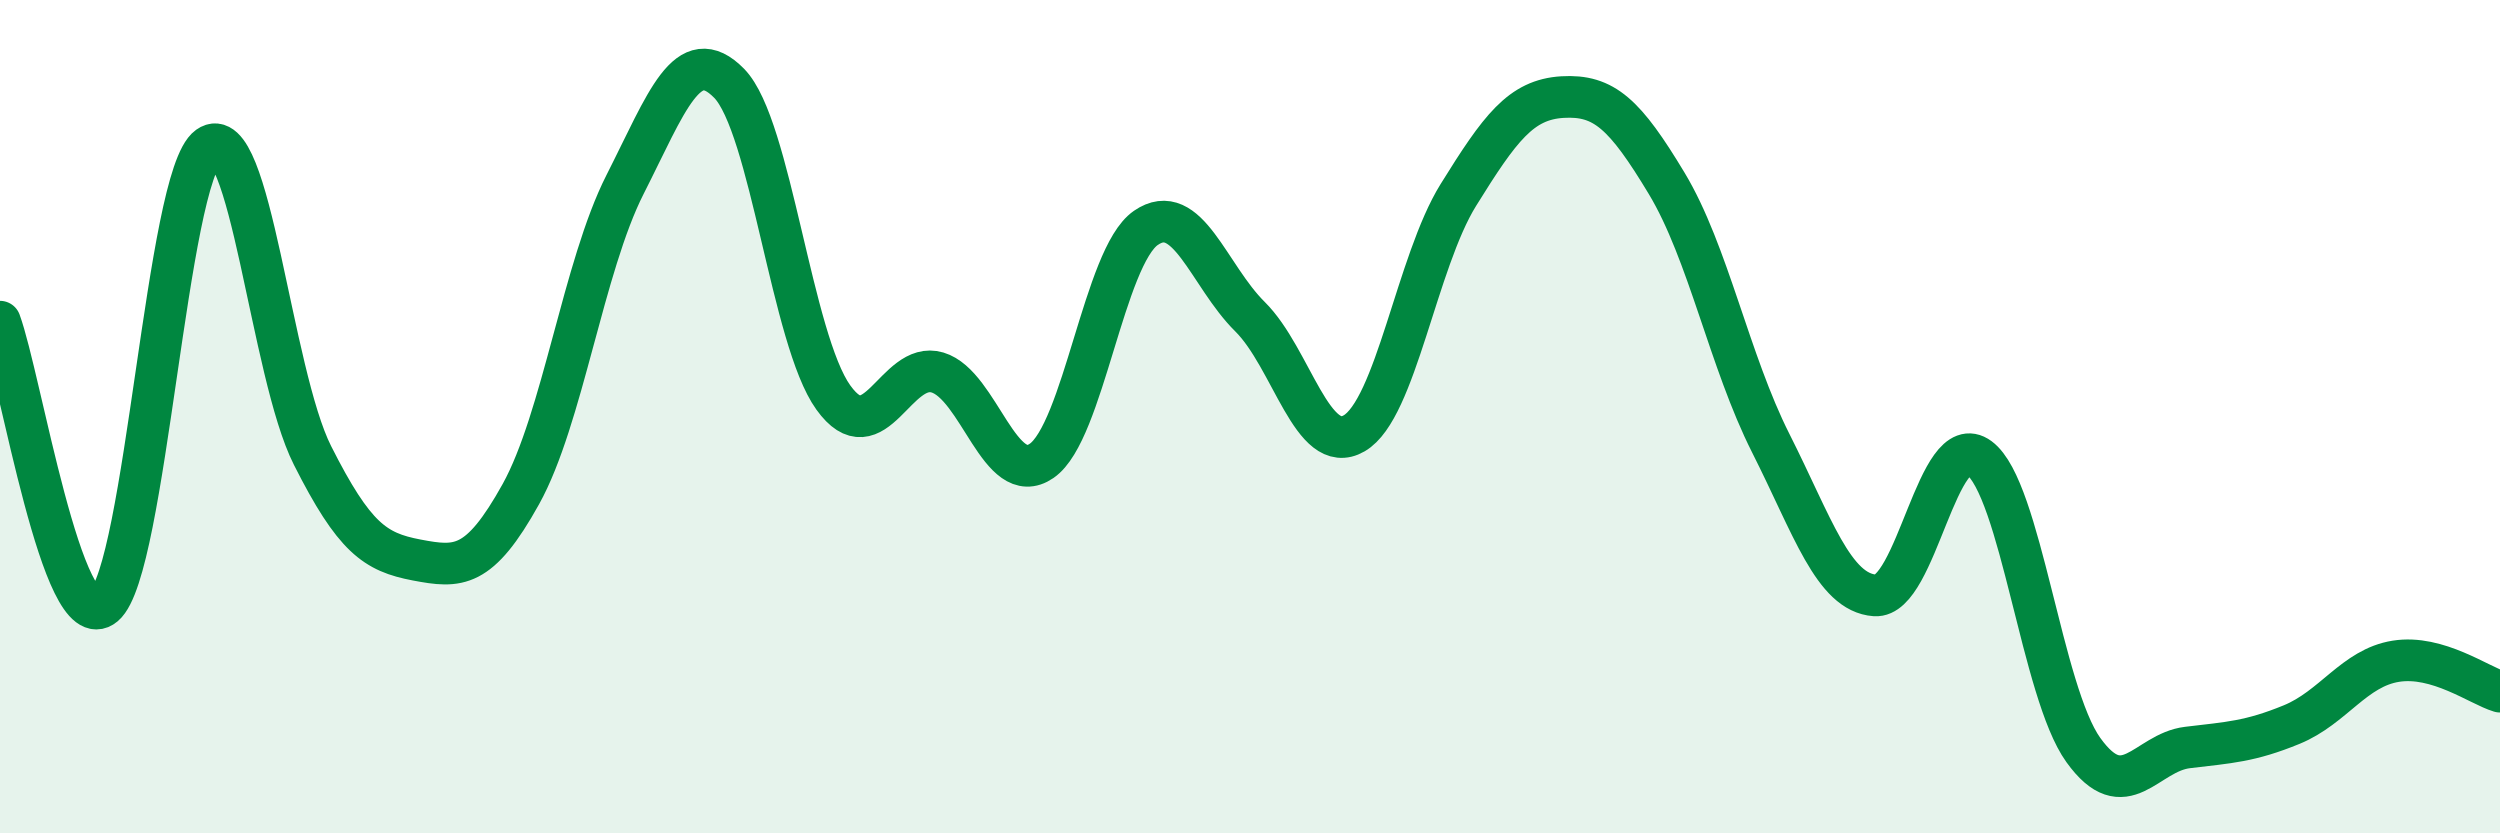 
    <svg width="60" height="20" viewBox="0 0 60 20" xmlns="http://www.w3.org/2000/svg">
      <path
        d="M 0,7.72 C 0.5,9.08 1.5,15.37 2.5,14.53 C 3.5,13.69 4,4.24 5,3.52 C 6,2.8 6.5,8.95 7.5,10.93 C 8.5,12.91 9,13.25 10,13.44 C 11,13.63 11.5,13.66 12.5,11.86 C 13.5,10.06 14,6.4 15,4.43 C 16,2.46 16.5,0.98 17.5,2 C 18.5,3.02 19,8.15 20,9.54 C 21,10.93 21.5,8.64 22.5,8.94 C 23.5,9.24 24,11.75 25,11.06 C 26,10.37 26.5,6.16 27.5,5.47 C 28.5,4.78 29,6.61 30,7.6 C 31,8.59 31.5,10.98 32.5,10.4 C 33.5,9.82 34,6.29 35,4.68 C 36,3.07 36.5,2.39 37.5,2.33 C 38.5,2.27 39,2.74 40,4.4 C 41,6.06 41.5,8.66 42.5,10.64 C 43.5,12.62 44,14.22 45,14.29 C 46,14.36 46.5,10.25 47.5,10.99 C 48.5,11.73 49,16.61 50,18 C 51,19.39 51.5,18.06 52.5,17.94 C 53.5,17.82 54,17.8 55,17.39 C 56,16.98 56.5,16.03 57.5,15.87 C 58.5,15.71 59.5,16.45 60,16.6L60 20L0 20Z"
        fill="#008740"
        opacity="0.1"
        stroke-linecap="round"
        stroke-linejoin="round"
      />
      <path
        d="M 0,7.72 C 0.5,9.08 1.5,15.37 2.5,14.53 C 3.5,13.69 4,4.24 5,3.52 C 6,2.8 6.5,8.95 7.5,10.93 C 8.5,12.91 9,13.25 10,13.44 C 11,13.63 11.5,13.66 12.5,11.86 C 13.5,10.06 14,6.4 15,4.43 C 16,2.46 16.5,0.98 17.5,2 C 18.5,3.02 19,8.15 20,9.54 C 21,10.93 21.5,8.64 22.5,8.94 C 23.5,9.24 24,11.75 25,11.06 C 26,10.37 26.5,6.16 27.5,5.47 C 28.5,4.78 29,6.61 30,7.6 C 31,8.59 31.5,10.98 32.5,10.4 C 33.5,9.82 34,6.29 35,4.68 C 36,3.07 36.5,2.39 37.5,2.33 C 38.5,2.27 39,2.74 40,4.4 C 41,6.06 41.5,8.66 42.5,10.64 C 43.5,12.62 44,14.22 45,14.29 C 46,14.36 46.5,10.25 47.5,10.99 C 48.5,11.73 49,16.61 50,18 C 51,19.39 51.5,18.06 52.5,17.94 C 53.5,17.82 54,17.8 55,17.39 C 56,16.98 56.5,16.03 57.5,15.87 C 58.5,15.71 59.5,16.45 60,16.6"
        stroke="#008740"
        stroke-width="1"
        fill="none"
        stroke-linecap="round"
        stroke-linejoin="round"
      />
    </svg>
  